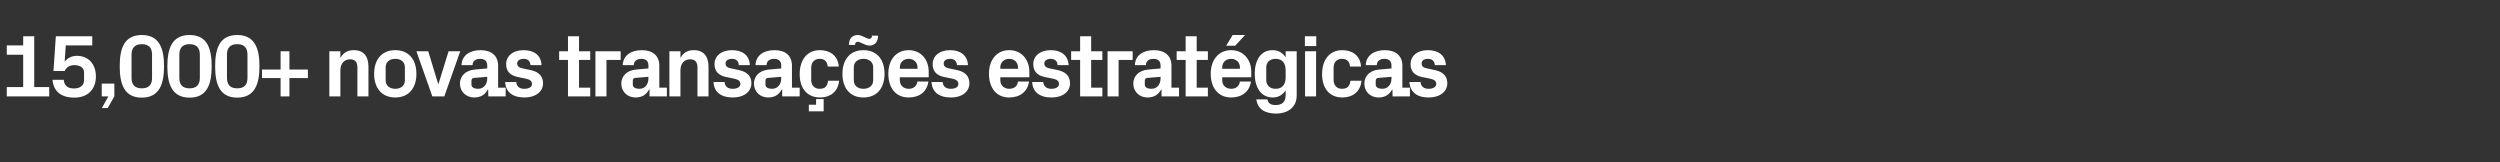 <?xml version="1.0" standalone="no"?><!DOCTYPE svg PUBLIC "-//W3C//DTD SVG 1.1//EN" "http://www.w3.org/Graphics/SVG/1.1/DTD/svg11.dtd"><svg xmlns="http://www.w3.org/2000/svg" version="1.1" width="1585px" height="102.9px" viewBox="0 -16 1585 102.9" style="top:-16px"><rect x="0" y="-16" width="1585" height="102.9" fill="#333333" stroke="none"/>  <desc>15,000+ novas transa es estrat gicas</desc>  <defs/>  <g id="Polygon50496">    <path d="M 4.3 39.2 L 14.7 39.2 L 14.7 18.7 L 4.3 18.7 L 4.3 12.8 L 14.7 12.8 L 14.7 7 L 21.7 7 L 21.7 39.2 L 31.2 39.2 L 31.2 45.1 L 4.3 45.1 L 4.3 39.2 Z M 33.9 29 L 35.4 7 L 58.5 7 L 58.5 12.8 L 41.7 12.8 C 41.7 12.8 41.05 23.07 41 23.1 C 42.8 20.8 45.5 19.4 48.8 19.4 C 56.1 19.4 60.8 24.7 60.8 32.4 C 60.8 40.8 55.5 45.9 47.1 45.9 C 38.5 45.9 33.9 41.7 33.3 34.6 C 33.3 34.6 40.4 34.6 40.4 34.6 C 40.8 38.7 43.3 40.1 47 40.1 C 50.7 40.1 53.3 38.1 53.3 35 C 53.3 35 53.3 30 53.3 30 C 53.3 26.6 50.4 25.3 47 25.3 C 44.5 25.3 42.1 26.5 41 29 C 40.99 28.95 33.9 29 33.9 29 Z M 64.5 45.1 L 64.5 37 L 72.5 37 L 72.5 45.1 L 68.3 52.5 L 64.6 52.5 L 68.7 45.1 L 64.5 45.1 Z M 89.9 45.9 C 78.7 45.9 75.9 37.2 75.9 26 C 75.9 14.8 78.7 6.2 89.9 6.2 C 101.1 6.2 104 14.8 104 26 C 104 37.2 101.1 45.9 89.9 45.9 Z M 96.4 33.4 C 96.4 33.4 96.4 18.6 96.4 18.6 C 96.4 14.3 94.3 12 89.9 12 C 85.6 12 83.4 14.3 83.4 18.6 C 83.4 18.6 83.4 33.4 83.4 33.4 C 83.4 37.8 85.6 40 89.9 40 C 94.3 40 96.4 37.8 96.4 33.4 Z M 120.2 45.9 C 109 45.9 106.1 37.2 106.1 26 C 106.1 14.8 109 6.2 120.2 6.2 C 131.4 6.2 134.2 14.8 134.2 26 C 134.2 37.2 131.4 45.9 120.2 45.9 Z M 126.7 33.4 C 126.7 33.4 126.7 18.6 126.7 18.6 C 126.7 14.3 124.5 12 120.2 12 C 115.8 12 113.7 14.3 113.7 18.6 C 113.7 18.6 113.7 33.4 113.7 33.4 C 113.7 37.8 115.8 40 120.2 40 C 124.5 40 126.7 37.8 126.7 33.4 Z M 150.4 45.9 C 139.2 45.9 136.4 37.2 136.4 26 C 136.4 14.8 139.2 6.2 150.4 6.2 C 161.6 6.2 164.5 14.8 164.5 26 C 164.5 37.2 161.6 45.9 150.4 45.9 Z M 156.9 33.4 C 156.9 33.4 156.9 18.6 156.9 18.6 C 156.9 14.3 154.8 12 150.4 12 C 146 12 143.9 14.3 143.9 18.6 C 143.9 18.6 143.9 33.4 143.9 33.4 C 143.9 37.8 146 40 150.4 40 C 154.8 40 156.9 37.8 156.9 33.4 Z M 166.1 33.5 L 166.1 28.1 L 177.9 28.1 L 177.9 16.5 L 183.5 16.5 L 183.5 28.1 L 195.2 28.1 L 195.2 33.5 L 183.5 33.5 L 183.5 45.1 L 177.9 45.1 L 177.9 33.5 L 166.1 33.5 Z M 215.8 20.7 C 217.6 17.6 220.2 15.8 224.3 15.8 C 230.7 15.8 233.6 19.8 233.6 26.4 C 233.63 26.38 233.6 45.1 233.6 45.1 L 226.6 45.1 C 226.6 45.1 226.63 26.88 226.6 26.9 C 226.6 23.5 225.3 21.6 222 21.6 C 218.1 21.6 215.8 24.4 215.8 28.6 C 215.82 28.56 215.8 45.1 215.8 45.1 L 208.8 45.1 L 208.8 16.5 L 215.8 16.5 C 215.8 16.5 215.82 20.66 215.8 20.7 Z M 250.6 45.8 C 242 45.8 237.2 39.8 237.2 30.8 C 237.2 21.8 242 15.8 250.6 15.8 C 259.2 15.8 264 21.8 264 30.8 C 264 39.8 259.2 45.8 250.6 45.8 Z M 256.7 26.7 C 256.7 23.2 254.1 21.3 250.6 21.3 C 247.1 21.3 244.5 23.2 244.5 26.7 C 244.5 26.7 244.5 34.9 244.5 34.9 C 244.5 38.4 247.1 40.3 250.6 40.3 C 254.1 40.3 256.7 38.4 256.7 34.9 C 256.7 34.9 256.7 26.7 256.7 26.7 Z M 278 37.2 L 284.4 16.5 L 291.8 16.5 L 281.7 45.1 L 274.1 45.1 L 264 16.5 L 271.5 16.5 L 277.8 37.2 L 278 37.2 Z M 308.9 33.8 C 308.89 33.82 308.9 32.7 308.9 32.7 C 308.9 32.7 300.49 33.43 300.5 33.4 C 299.4 33.5 298.9 34.2 298.9 35.3 C 298.9 35.3 298.9 37.7 298.9 37.7 C 298.9 39.4 300.7 40.3 303.1 40.3 C 306.7 40.3 308.9 37.4 308.9 33.8 Z M 308.9 25.5 C 308.9 22.6 307.2 21.3 304.4 21.3 C 301.6 21.3 299.6 22.7 299.6 25.3 C 299.6 25.3 292.6 25.3 292.6 25.3 C 292.8 19.1 297.9 15.8 304.7 15.8 C 311.5 15.8 315.8 19.3 315.8 25.6 C 315.78 25.65 315.8 39.6 315.8 39.6 L 320.6 39.6 L 320.6 45.1 L 309.6 45.1 L 309.5 40.7 C 309.5 40.7 309.28 40.66 309.3 40.7 C 307.7 43.8 305 45.8 300.7 45.8 C 295.5 45.8 291.6 42.1 291.6 37 C 291.6 32.4 295 28.6 301 28.1 C 300.99 28.06 308.9 27.4 308.9 27.4 C 308.9 27.4 308.89 25.54 308.9 25.5 Z M 336.7 28.5 C 341 29.5 344.3 31.8 344.3 36.8 C 344.3 41.8 340 45.8 332.4 45.8 C 324.9 45.8 320.5 42.2 320.3 36 C 320.3 36 327.3 36 327.3 36 C 327.5 38.8 329.3 40.3 332.4 40.3 C 335.1 40.3 337.3 39.3 337.3 37.2 C 337.3 35.1 335.5 34.3 333 33.8 C 333 33.8 328.1 32.8 328.1 32.8 C 323.3 31.7 320.9 29.1 320.9 24.6 C 320.9 19.7 325 15.8 332 15.8 C 338.5 15.8 343.1 19 343.3 25.3 C 343.3 25.3 336.3 25.3 336.3 25.3 C 336.2 22.6 334.5 21.3 332 21.3 C 329.6 21.3 327.9 22.4 327.9 24.2 C 327.9 26.1 329.2 26.9 331.1 27.3 C 331.1 27.3 336.7 28.5 336.7 28.5 Z M 367.1 39.6 L 374.2 39.6 L 374.2 45.1 L 360.1 45.1 L 360.1 22 L 354.5 22 L 354.5 16.5 L 360.1 16.5 L 360.1 7 L 367.1 7 L 367.1 16.5 L 374.2 16.5 L 374.2 22 L 367.1 22 L 367.1 39.6 Z M 377.5 16.5 L 393.5 16.5 L 393.5 22 L 384.5 22 L 384.5 45.1 L 377.5 45.1 L 377.5 16.5 Z M 411.1 33.8 C 411.15 33.82 411.1 32.7 411.1 32.7 C 411.1 32.7 402.75 33.43 402.7 33.4 C 401.6 33.5 401.2 34.2 401.2 35.3 C 401.2 35.3 401.2 37.7 401.2 37.7 C 401.2 39.4 402.9 40.3 405.4 40.3 C 409 40.3 411.1 37.4 411.1 33.8 Z M 411.1 25.5 C 411.1 22.6 409.4 21.3 406.7 21.3 C 403.9 21.3 401.8 22.7 401.8 25.3 C 401.8 25.3 394.8 25.3 394.8 25.3 C 395.1 19.1 400.1 15.8 406.9 15.8 C 413.8 15.8 418 19.3 418 25.6 C 418.03 25.65 418 39.6 418 39.6 L 422.8 39.6 L 422.8 45.1 L 411.8 45.1 L 411.8 40.7 C 411.8 40.7 411.54 40.66 411.5 40.7 C 409.9 43.8 407.3 45.8 402.9 45.8 C 397.8 45.8 393.9 42.1 393.9 37 C 393.9 32.4 397.3 28.6 403.2 28.1 C 403.25 28.06 411.1 27.4 411.1 27.4 C 411.1 27.4 411.15 25.54 411.1 25.5 Z M 431.4 20.7 C 433.1 17.6 435.8 15.8 439.8 15.8 C 446.2 15.8 449.2 19.8 449.2 26.4 C 449.17 26.38 449.2 45.1 449.2 45.1 L 442.2 45.1 C 442.2 45.1 442.17 26.88 442.2 26.9 C 442.2 23.5 440.9 21.6 437.5 21.6 C 433.7 21.6 431.4 24.4 431.4 28.6 C 431.36 28.56 431.4 45.1 431.4 45.1 L 424.4 45.1 L 424.4 16.5 L 431.4 16.5 C 431.4 16.5 431.36 20.66 431.4 20.7 Z M 468.8 28.5 C 473.1 29.5 476.4 31.8 476.4 36.8 C 476.4 41.8 472.1 45.8 464.5 45.8 C 457 45.8 452.6 42.2 452.4 36 C 452.4 36 459.4 36 459.4 36 C 459.6 38.8 461.4 40.3 464.5 40.3 C 467.2 40.3 469.4 39.3 469.4 37.2 C 469.4 35.1 467.6 34.3 465.1 33.8 C 465.1 33.8 460.2 32.8 460.2 32.8 C 455.4 31.7 453 29.1 453 24.6 C 453 19.7 457.1 15.8 464.1 15.8 C 470.6 15.8 475.2 19 475.4 25.3 C 475.4 25.3 468.4 25.3 468.4 25.3 C 468.3 22.6 466.6 21.3 464.1 21.3 C 461.7 21.3 460 22.4 460 24.2 C 460 26.1 461.3 26.9 463.2 27.3 C 463.2 27.3 468.8 28.5 468.8 28.5 Z M 495.3 33.8 C 495.26 33.82 495.3 32.7 495.3 32.7 C 495.3 32.7 486.86 33.43 486.9 33.4 C 485.7 33.5 485.3 34.2 485.3 35.3 C 485.3 35.3 485.3 37.7 485.3 37.7 C 485.3 39.4 487 40.3 489.5 40.3 C 493.1 40.3 495.3 37.4 495.3 33.8 Z M 495.3 25.5 C 495.3 22.6 493.5 21.3 490.8 21.3 C 488 21.3 486 22.7 486 25.3 C 486 25.3 479 25.3 479 25.3 C 479.2 19.1 484.2 15.8 491.1 15.8 C 497.9 15.8 502.1 19.3 502.1 25.6 C 502.14 25.65 502.1 39.6 502.1 39.6 L 507 39.6 L 507 45.1 L 495.9 45.1 L 495.9 40.7 C 495.9 40.7 495.65 40.66 495.6 40.7 C 494 43.8 491.4 45.8 487 45.8 C 481.9 45.8 478 42.1 478 37 C 478 32.4 481.4 28.6 487.4 28.1 C 487.36 28.06 495.3 27.4 495.3 27.4 C 495.3 27.4 495.26 25.54 495.3 25.5 Z M 519.8 15.8 C 525.8 15.8 531.2 18.9 531.8 26.2 C 531.8 26.2 524.8 26.2 524.8 26.2 C 524.4 22.5 522.4 21.3 519.6 21.3 C 516.8 21.3 514.3 23.1 514.3 26.9 C 514.3 26.9 514.3 34.7 514.3 34.7 C 514.3 38.2 516.5 40.3 519.6 40.3 C 522.8 40.3 524.5 39 525 35.2 C 525 35.2 532 35.2 532 35.2 C 531.3 42.3 526.2 45.8 520 45.8 C 511.4 45.8 507 39.7 507 31 C 507 21.6 512 15.8 519.8 15.8 Z M 512.8 50.4 L 517.4 50.4 L 517.4 46.8 L 522.2 46.8 L 522.2 54.6 L 512.8 54.6 L 512.8 50.4 Z M 547.4 45.8 C 538.9 45.8 534.1 39.8 534.1 30.8 C 534.1 21.8 538.9 15.8 547.4 15.8 C 556 15.8 560.8 21.8 560.8 30.8 C 560.8 39.8 556 45.8 547.4 45.8 Z M 553.6 26.7 C 553.6 23.2 550.9 21.3 547.4 21.3 C 544 21.3 541.3 23.2 541.3 26.7 C 541.3 26.7 541.3 34.9 541.3 34.9 C 541.3 38.4 544 40.3 547.4 40.3 C 550.9 40.3 553.6 38.4 553.6 34.9 C 553.6 34.9 553.6 26.7 553.6 26.7 Z M 556.7 6.6 C 556.7 10.2 554.9 12.9 551.2 12.9 C 548.4 12.9 545.6 10.5 543.9 10.5 C 542.7 10.5 542.1 11.1 542.1 12.5 C 542.1 12.5 538.2 12.5 538.2 12.5 C 538.2 8.8 540.1 6.2 543.8 6.2 C 546.6 6.2 549.4 8.6 551 8.6 C 552.3 8.6 552.8 8 552.8 6.6 C 552.8 6.6 556.7 6.6 556.7 6.6 Z M 570.5 27.6 L 581.7 27.6 C 581.7 27.6 581.66 26.6 581.7 26.6 C 581.7 23.5 579.3 21.3 576.1 21.3 C 572.9 21.3 570.5 23.5 570.5 26.6 C 570.46 26.6 570.5 27.6 570.5 27.6 Z M 576.1 15.8 C 583.8 15.8 588.8 21.7 588.8 29.5 C 588.83 29.51 588.8 33 588.8 33 L 570.5 33 C 570.5 33 570.46 34.94 570.5 34.9 C 570.5 38.4 573.1 40.3 576.1 40.3 C 579.1 40.3 581.3 38.6 581.6 35.7 C 581.6 35.7 588.6 35.7 588.6 35.7 C 587.7 42.1 583 45.8 576.1 45.8 C 567.9 45.8 563.2 39.7 563.2 30.7 C 563.2 21.8 568.3 15.8 576.1 15.8 Z M 607.1 28.5 C 611.3 29.5 614.6 31.8 614.6 36.8 C 614.6 41.8 610.4 45.8 602.8 45.8 C 595.2 45.8 590.9 42.2 590.6 36 C 590.6 36 597.6 36 597.6 36 C 597.9 38.8 599.7 40.3 602.8 40.3 C 605.5 40.3 607.6 39.3 607.6 37.2 C 607.6 35.1 605.9 34.3 603.4 33.8 C 603.4 33.8 598.5 32.8 598.5 32.8 C 593.6 31.7 591.3 29.1 591.3 24.6 C 591.3 19.7 595.4 15.8 602.4 15.8 C 608.8 15.8 613.4 19 613.7 25.3 C 613.7 25.3 606.7 25.3 606.7 25.3 C 606.6 22.6 604.8 21.3 602.4 21.3 C 600 21.3 598.3 22.4 598.3 24.2 C 598.3 26.1 599.6 26.9 601.4 27.3 C 601.4 27.3 607.1 28.5 607.1 28.5 Z M 634.2 27.6 L 645.4 27.6 C 645.4 27.6 645.45 26.6 645.4 26.6 C 645.4 23.5 643 21.3 639.8 21.3 C 636.7 21.3 634.2 23.5 634.2 26.6 C 634.25 26.6 634.2 27.6 634.2 27.6 Z M 639.8 15.8 C 647.6 15.8 652.6 21.7 652.6 29.5 C 652.61 29.51 652.6 33 652.6 33 L 634.2 33 C 634.2 33 634.25 34.94 634.2 34.9 C 634.2 38.4 636.9 40.3 639.9 40.3 C 642.9 40.3 645.1 38.6 645.4 35.7 C 645.4 35.7 652.4 35.7 652.4 35.7 C 651.5 42.1 646.7 45.8 639.8 45.8 C 631.7 45.8 627 39.7 627 30.7 C 627 21.8 632.1 15.8 639.8 15.8 Z M 670.9 28.5 C 675.1 29.5 678.4 31.8 678.4 36.8 C 678.4 41.8 674.2 45.8 666.6 45.8 C 659 45.8 654.7 42.2 654.4 36 C 654.4 36 661.4 36 661.4 36 C 661.7 38.8 663.5 40.3 666.6 40.3 C 669.2 40.3 671.4 39.3 671.4 37.2 C 671.4 35.1 669.7 34.3 667.2 33.8 C 667.2 33.8 662.2 32.8 662.2 32.8 C 657.4 31.7 655.1 29.1 655.1 24.6 C 655.1 19.7 659.2 15.8 666.2 15.8 C 672.6 15.8 677.2 19 677.5 25.3 C 677.5 25.3 670.5 25.3 670.5 25.3 C 670.4 22.6 668.6 21.3 666.2 21.3 C 663.8 21.3 662.1 22.4 662.1 24.2 C 662.1 26.1 663.4 26.9 665.2 27.3 C 665.2 27.3 670.9 28.5 670.9 28.5 Z M 691.8 39.6 L 698.9 39.6 L 698.9 45.1 L 684.8 45.1 L 684.8 22 L 679.1 22 L 679.1 16.5 L 684.8 16.5 L 684.8 7 L 691.8 7 L 691.8 16.5 L 698.9 16.5 L 698.9 22 L 691.8 22 L 691.8 39.6 Z M 702.2 16.5 L 718.1 16.5 L 718.1 22 L 709.2 22 L 709.2 45.1 L 702.2 45.1 L 702.2 16.5 Z M 735.8 33.8 C 735.77 33.82 735.8 32.7 735.8 32.7 C 735.8 32.7 727.37 33.43 727.4 33.4 C 726.3 33.5 725.8 34.2 725.8 35.3 C 725.8 35.3 725.8 37.7 725.8 37.7 C 725.8 39.4 727.5 40.3 730 40.3 C 733.6 40.3 735.8 37.4 735.8 33.8 Z M 735.8 25.5 C 735.8 22.6 734 21.3 731.3 21.3 C 728.5 21.3 726.5 22.7 726.5 25.3 C 726.5 25.3 719.5 25.3 719.5 25.3 C 719.7 19.1 724.7 15.8 731.6 15.8 C 738.4 15.8 742.7 19.3 742.7 25.6 C 742.66 25.65 742.7 39.6 742.7 39.6 L 747.5 39.6 L 747.5 45.1 L 736.4 45.1 L 736.4 40.7 C 736.4 40.7 736.16 40.66 736.2 40.7 C 734.5 43.8 731.9 45.8 727.5 45.8 C 722.4 45.8 718.5 42.1 718.5 37 C 718.5 32.4 721.9 28.6 727.9 28.1 C 727.88 28.06 735.8 27.4 735.8 27.4 C 735.8 27.4 735.77 25.54 735.8 25.5 Z M 758.7 39.6 L 765.8 39.6 L 765.8 45.1 L 751.7 45.1 L 751.7 22 L 746 22 L 746 16.5 L 751.7 16.5 L 751.7 7 L 758.7 7 L 758.7 16.5 L 765.8 16.5 L 765.8 22 L 758.7 22 L 758.7 39.6 Z M 774.9 27.6 L 786.1 27.6 C 786.1 27.6 786.12 26.6 786.1 26.6 C 786.1 23.5 783.7 21.3 780.5 21.3 C 777.3 21.3 774.9 23.5 774.9 26.6 C 774.92 26.6 774.9 27.6 774.9 27.6 Z M 780.5 15.8 C 788.2 15.8 793.3 21.7 793.3 29.5 C 793.28 29.51 793.3 33 793.3 33 L 774.9 33 C 774.9 33 774.92 34.94 774.9 34.9 C 774.9 38.4 777.5 40.3 780.6 40.3 C 783.6 40.3 785.7 38.6 786.1 35.7 C 786.1 35.7 793.1 35.7 793.1 35.7 C 792.2 42.1 787.4 45.8 780.5 45.8 C 772.4 45.8 767.6 39.7 767.6 30.7 C 767.6 21.8 772.8 15.8 780.5 15.8 Z M 781.5 6.2 L 789.4 6.2 L 783.1 13 L 777.4 13 L 781.5 6.2 Z M 815.1 28.7 C 815.1 24.2 813.2 21.3 808.7 21.3 C 805 21.3 802.8 23.6 802.8 26.8 C 802.8 26.8 802.8 34.8 802.8 34.8 C 802.8 38 805.1 40.3 808.7 40.3 C 813.2 40.3 815.1 37.4 815.1 32.9 C 815.1 32.9 815.1 28.7 815.1 28.7 Z M 815.1 41.2 C 813.3 44.1 810.6 45.8 806.9 45.8 C 799.3 45.8 795.5 39.1 795.5 30.8 C 795.5 22.5 799.1 15.8 806.8 15.8 C 810.5 15.8 813.3 17.5 815.1 20.4 C 815.12 20.38 815.1 16.5 815.1 16.5 L 822.1 16.5 C 822.1 16.5 822.12 44.63 822.1 44.6 C 822.1 52.4 815.9 56 809.2 56 C 802.5 56 797.4 53.6 796.5 47 C 796.5 47 803.5 47 803.5 47 C 804 49.3 805.4 50.6 808.7 50.6 C 812 50.6 815.1 49.4 815.1 44.3 C 815.1 44.3 815.1 41.2 815.1 41.2 Z M 827.4 45.1 L 827.4 16.5 L 834.4 16.5 L 834.4 45.1 L 827.4 45.1 Z M 834.5 13.2 L 827.3 13.2 L 827.3 7 L 834.5 7 L 834.5 13.2 Z M 851 15.8 C 857 15.8 862.4 18.9 862.9 26.2 C 862.9 26.2 855.9 26.2 855.9 26.2 C 855.6 22.5 853.5 21.3 850.7 21.3 C 847.9 21.3 845.5 23.1 845.5 26.9 C 845.5 26.9 845.5 34.7 845.5 34.7 C 845.5 38.2 847.7 40.3 850.8 40.3 C 853.9 40.3 855.7 39 856.2 35.2 C 856.2 35.2 863.2 35.2 863.2 35.2 C 862.5 42.3 857.4 45.8 851.1 45.8 C 842.6 45.8 838.2 39.7 838.2 31 C 838.2 21.6 843.2 15.8 851 15.8 Z M 882.2 33.8 C 882.21 33.82 882.2 32.7 882.2 32.7 C 882.2 32.7 873.81 33.43 873.8 33.4 C 872.7 33.5 872.2 34.2 872.2 35.3 C 872.2 35.3 872.2 37.7 872.2 37.7 C 872.2 39.4 874 40.3 876.4 40.3 C 880 40.3 882.2 37.4 882.2 33.8 Z M 882.2 25.5 C 882.2 22.6 880.5 21.3 877.7 21.3 C 874.9 21.3 872.9 22.7 872.9 25.3 C 872.9 25.3 865.9 25.3 865.9 25.3 C 866.1 19.1 871.2 15.8 878 15.8 C 884.8 15.8 889.1 19.3 889.1 25.6 C 889.1 25.65 889.1 39.6 889.1 39.6 L 893.9 39.6 L 893.9 45.1 L 882.9 45.1 L 882.8 40.7 C 882.8 40.7 882.6 40.66 882.6 40.7 C 881 43.8 878.3 45.8 874 45.8 C 868.8 45.8 865 42.1 865 37 C 865 32.4 868.3 28.6 874.3 28.1 C 874.31 28.06 882.2 27.4 882.2 27.4 C 882.2 27.4 882.21 25.54 882.2 25.5 Z M 910 28.5 C 914.3 29.5 917.6 31.8 917.6 36.8 C 917.6 41.8 913.3 45.8 905.7 45.8 C 898.2 45.8 893.9 42.2 893.6 36 C 893.6 36 900.6 36 900.6 36 C 900.9 38.8 902.7 40.3 905.7 40.3 C 908.4 40.3 910.6 39.3 910.6 37.2 C 910.6 35.1 908.9 34.3 906.3 33.8 C 906.3 33.8 901.4 32.8 901.4 32.8 C 896.6 31.7 894.3 29.1 894.3 24.6 C 894.3 19.7 898.3 15.8 905.3 15.8 C 911.8 15.8 916.4 19 916.7 25.3 C 916.7 25.3 909.7 25.3 909.7 25.3 C 909.5 22.6 907.8 21.3 905.3 21.3 C 902.9 21.3 901.3 22.4 901.3 24.2 C 901.3 26.1 902.5 26.9 904.4 27.3 C 904.4 27.3 910 28.5 910 28.5 Z " stroke="none" fill="#fff"/>  </g></svg>